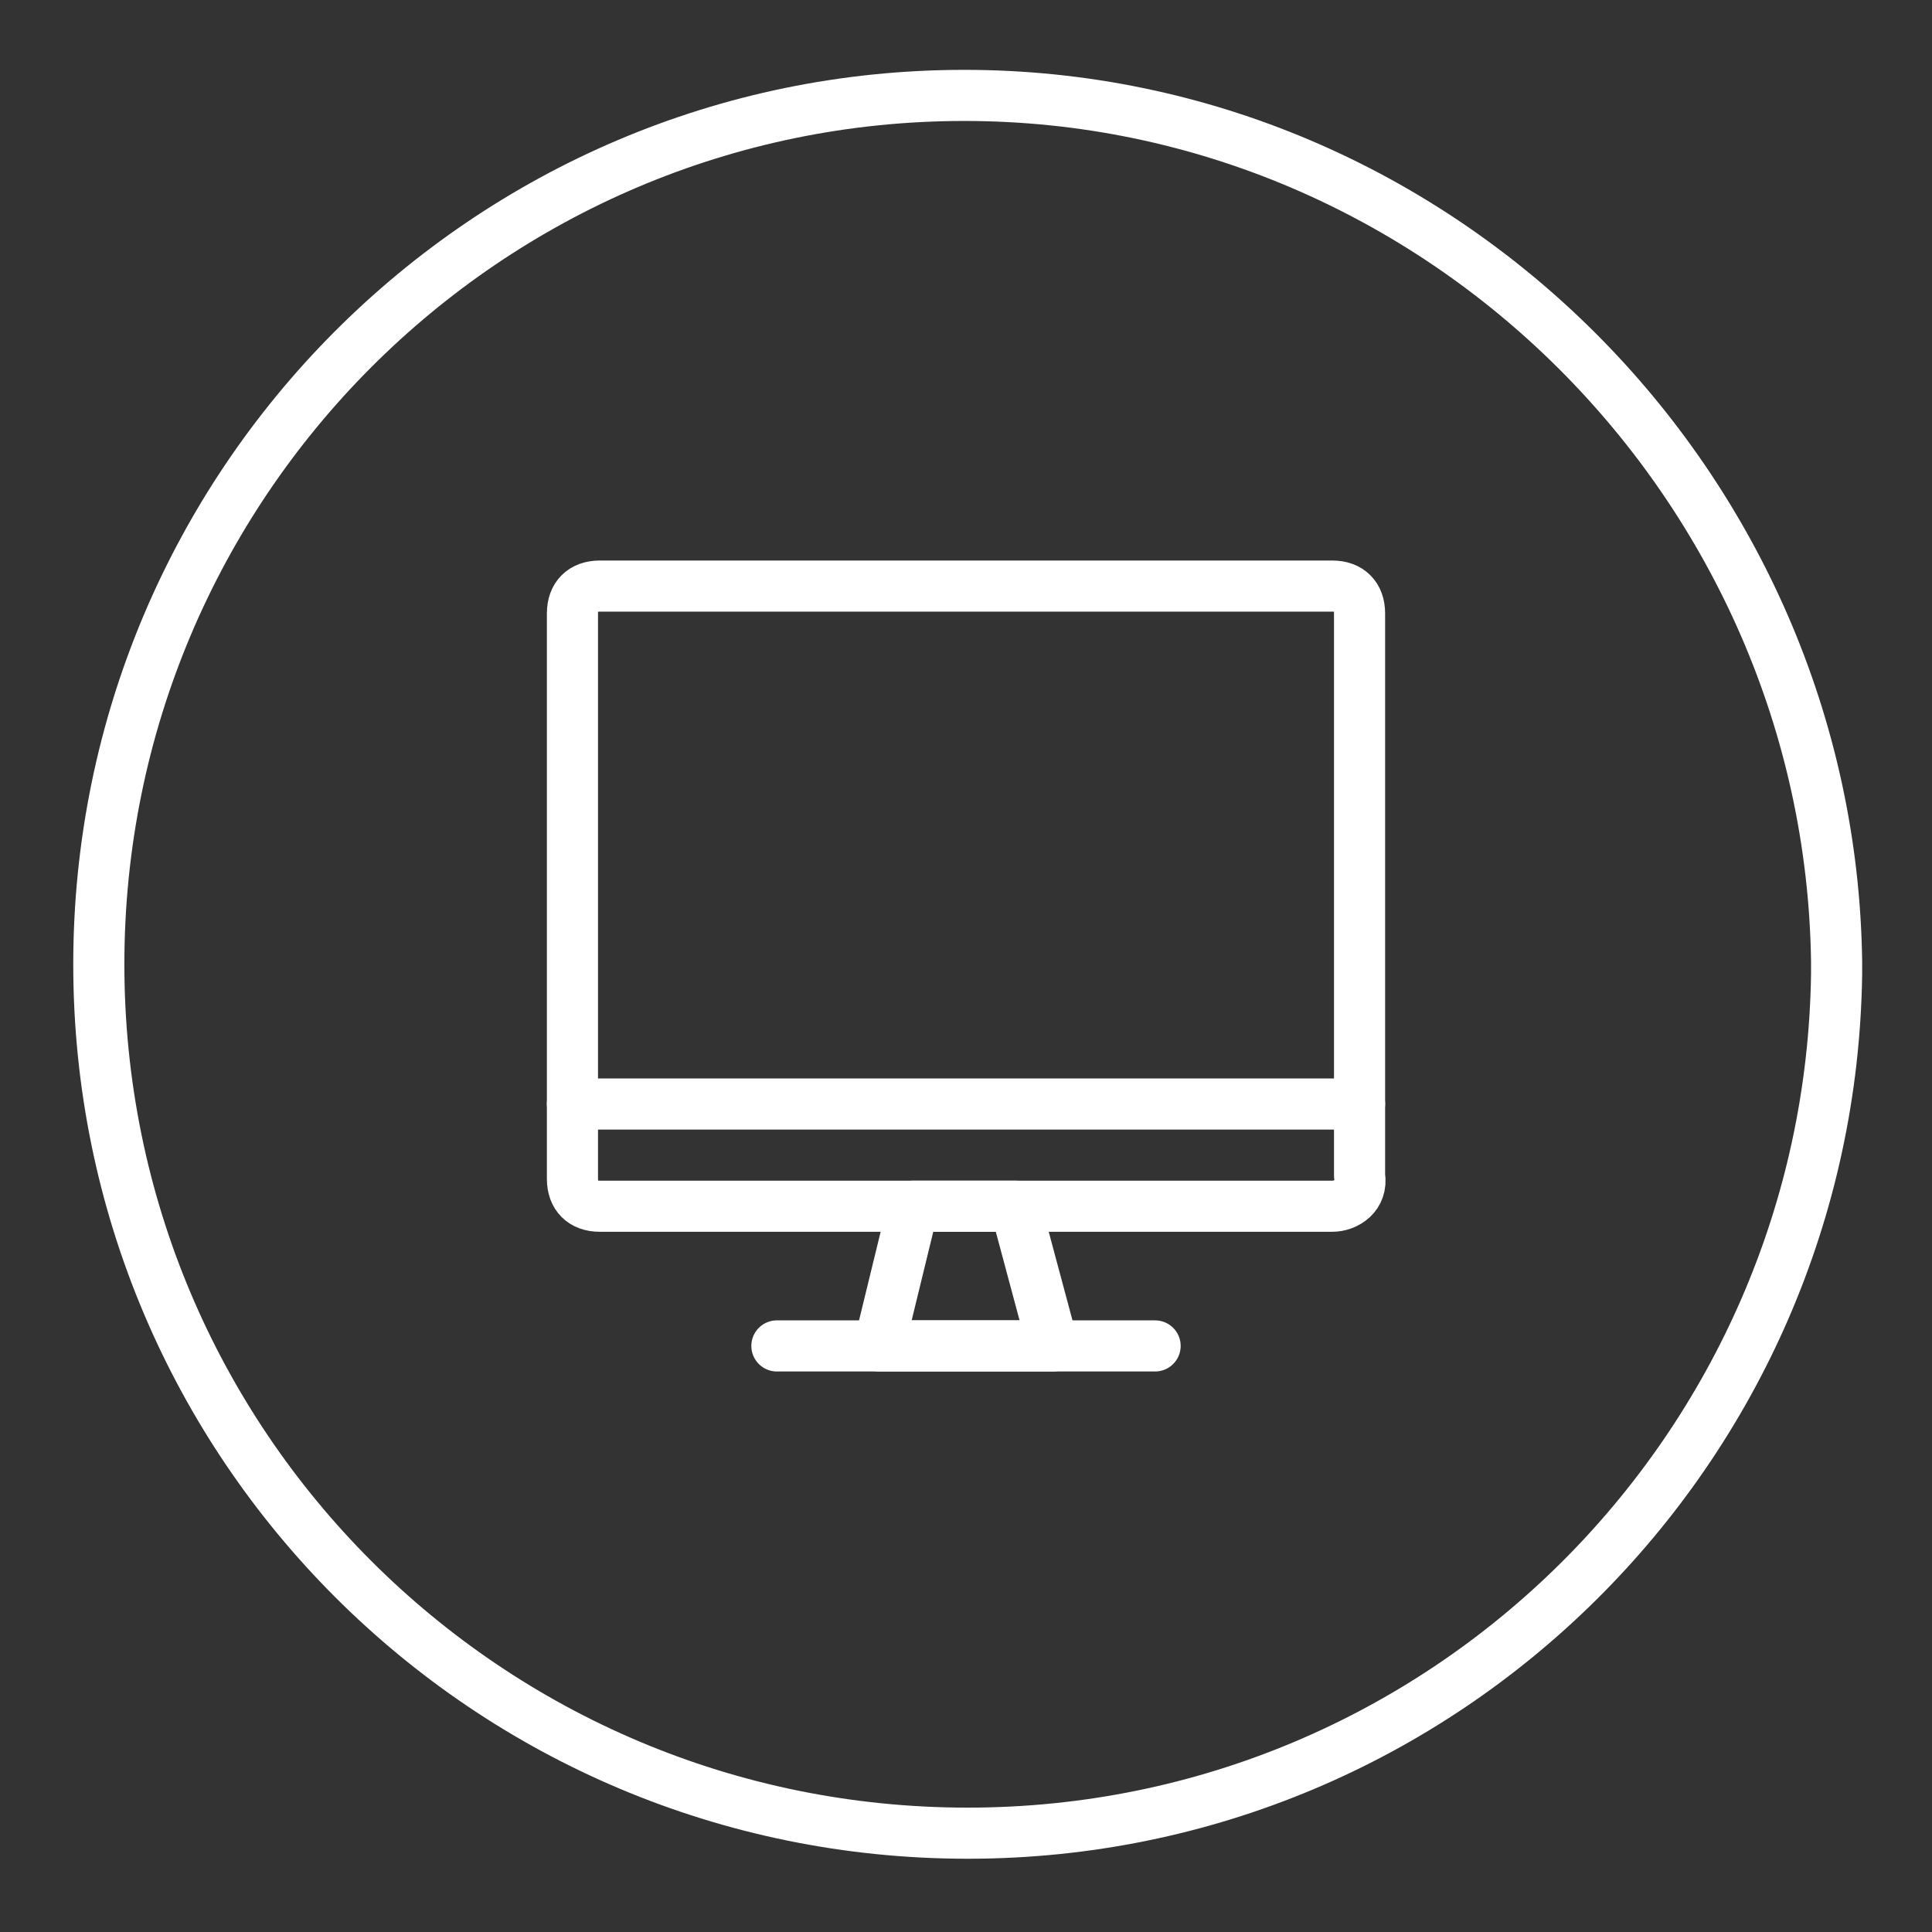 <?xml version="1.0" encoding="utf-8"?>
<!-- Generator: Adobe Illustrator 25.4.1, SVG Export Plug-In . SVG Version: 6.00 Build 0)  -->
<svg version="1.1" id="Ebene_1" xmlns="http://www.w3.org/2000/svg" xmlns:xlink="http://www.w3.org/1999/xlink" x="0px" y="0px"
	 viewBox="0 0 56.7 56.7" style="enable-background:new 0 0 56.7 56.7;" xml:space="preserve">
<rect x="0" y="0" width="56.7" height="56.7" fill="#333333" stroke="none"/>
<style type="text/css">
	.st0{fill:none;stroke:#FFFFFF;stroke-width:1.5;stroke-linecap:round;stroke-linejoin:round;stroke-miterlimit:10;}
</style>
<path class="st0" d="M53.9,28.2c0,0.1,0,0.4,0,0.4c-0.2,13.9-11.5,25.2-25.5,25.2c-14.1,0-25.5-11.4-25.5-25.5S14.3,2.8,28.3,2.8
	S53.7,14.3,53.9,28.2"/>
<g>
	<path class="st0" d="M39.1,35.4H17.6c-0.5,0-0.8-0.3-0.8-0.8V18c0-0.5,0.3-0.8,0.8-0.8h21.5c0.5,0,0.8,0.3,0.8,0.8v16.5
		C40,35.1,39.5,35.4,39.1,35.4z"/>
	<line class="st0" x1="16.8" y1="32.4" x2="39.9" y2="32.4"/>
	<polygon class="st0" points="30.9,39.5 25.8,39.5 26.8,35.4 29.8,35.4 	"/>
	<line class="st0" x1="33.9" y1="39.5" x2="22.8" y2="39.5"/>
</g>
</svg>

